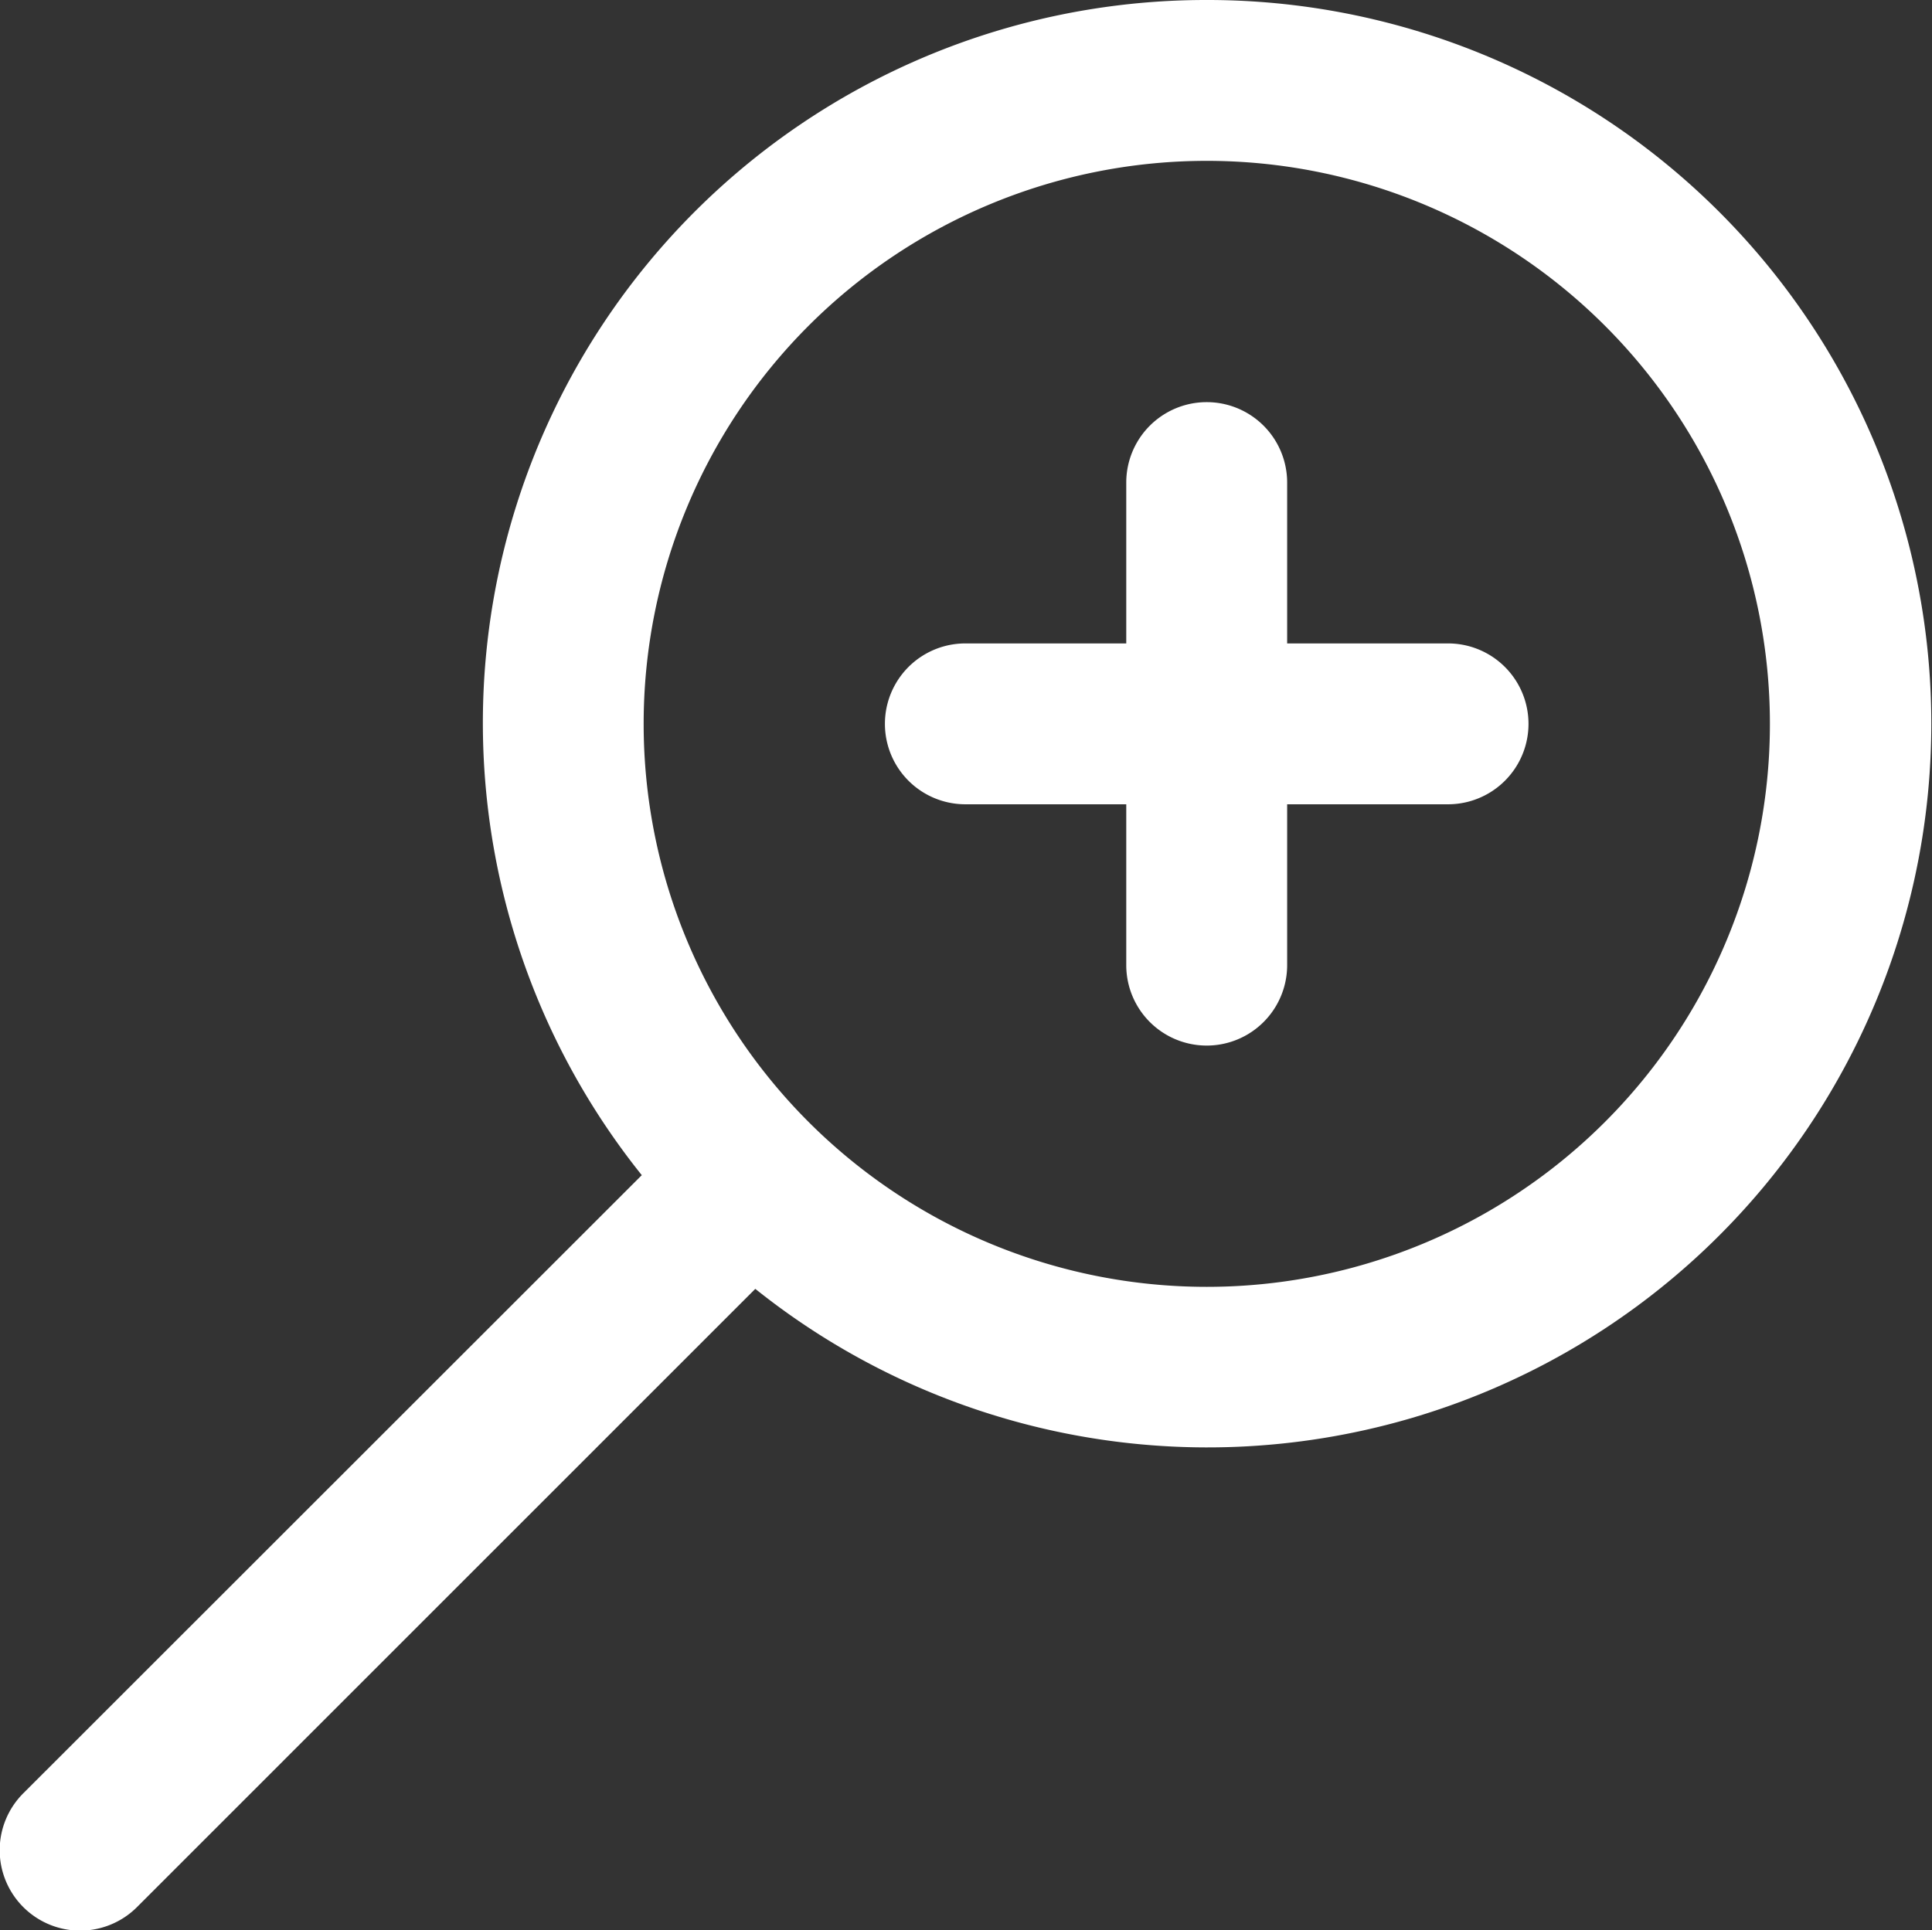 <svg id="_37._Zoom_in" data-name="37. Zoom in" xmlns="http://www.w3.org/2000/svg" width="25.889" height="25.873" viewBox="0 0 25.889 25.873">
  <rect x="0" y="0" width="25.889" height="25.873" fill="#333333" stroke="none"/>
  <path id="路径_124" data-name="路径 124" d="M16.17,0A9.69,9.69,0,0,0,8.6,15.751L.316,24.032A1.078,1.078,0,1,0,1.84,25.557l8.281-8.282A9.7,9.7,0,1,0,16.17,0Zm0,17.248A7.546,7.546,0,1,1,23.717,9.7,7.546,7.546,0,0,1,16.17,17.248Z" transform="translate(0 0)" fill="#fff"/>
  <path id="路径_125" data-name="路径 125" d="M18.546,8.234H16.39V6.078a1.078,1.078,0,1,0-2.156,0V8.234H12.078a1.078,1.078,0,1,0,0,2.156h2.156v2.156a1.078,1.078,0,0,0,2.156,0V10.39h2.156a1.078,1.078,0,0,0,0-2.156Z" transform="translate(0.858 0.39)" fill="#fff"/>
</svg>
